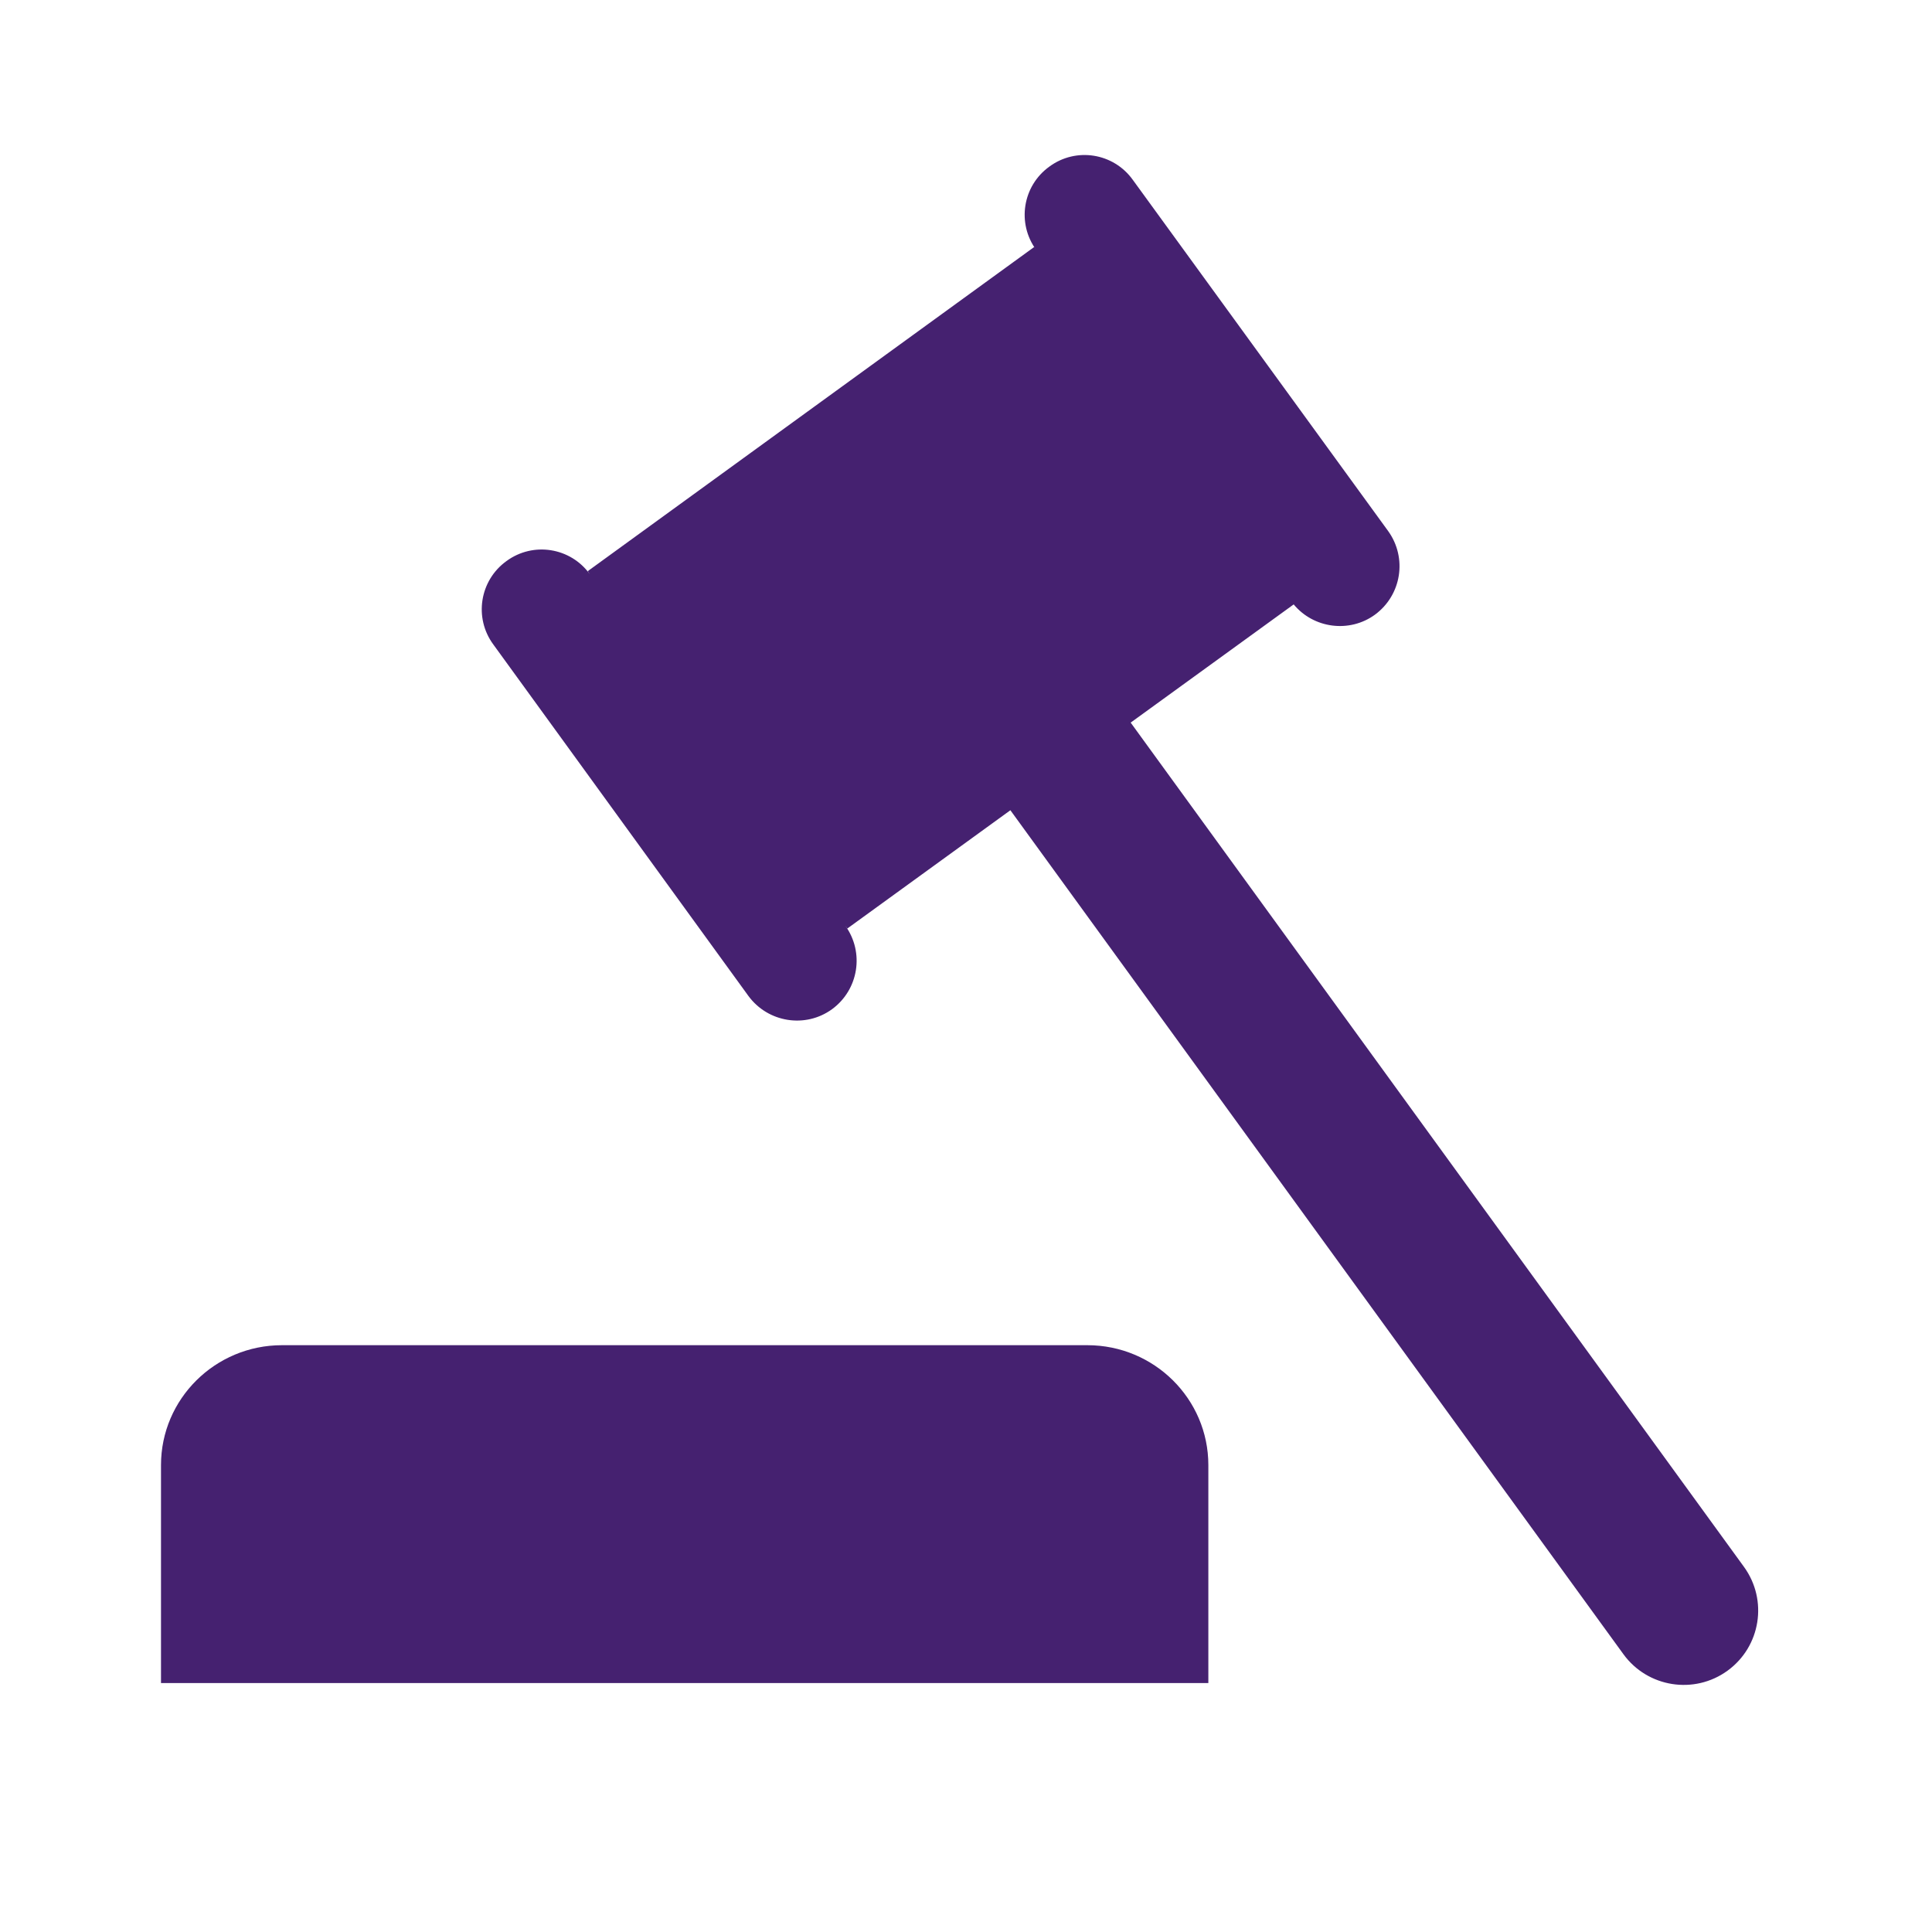 <?xml version="1.0" encoding="UTF-8"?>
<svg width="48px" height="48px" viewBox="0 0 48 48" version="1.1" xmlns="http://www.w3.org/2000/svg" xmlns:xlink="http://www.w3.org/1999/xlink">
    <title>01. Icons/04. Rich icons/27. desicion time passed Copy</title>
    <defs>
        <polygon id="path-1" points="0 0 49.474 0 49.474 92.151 0 92.151"></polygon>
    </defs>
    <g id="01.-Icons/04.-Rich-icons/27.-desicion-time-passed-Copy" stroke="none" stroke-width="1" fill="none" fill-rule="evenodd">
        <rect id="padding" x="0" y="0" width="48" height="48"></rect>
        <g id="Group-3" transform="translate(-1, -22)">
            <mask id="mask-2" fill="white">
                <use xlink:href="#path-1"></use>
            </mask>
            <g id="Clip-2"></g>
        </g>
        <g id="auction" transform="translate(4, 2)" fill="#452170" fill-rule="nonzero">
            <path d="M23.015,31.421 L3.006,31.421 C1.347,31.421 0,32.755 0,34.4 L0,39.815 L26.021,39.815 L26.021,34.4 C26.021,32.755 24.674,31.421 23.015,31.421 Z" id="Path"></path>
            <path d="M36.233,39.739 L25.278,16.242 L29.814,14.132 C30.187,14.815 31.039,15.099 31.747,14.768 C32.489,14.417 32.809,13.538 32.466,12.792 L27.902,3.013 C27.559,2.267 26.675,1.944 25.932,2.296 C25.186,2.639 24.864,3.524 25.215,4.266 L25.178,4.186 L12.756,9.974 L12.792,10.061 C12.449,9.314 11.564,8.992 10.821,9.343 C10.075,9.687 9.753,10.572 10.104,11.314 L14.66,21.097 C15.011,21.839 15.896,22.161 16.636,21.816 C17.379,21.465 17.699,20.586 17.355,19.84 L17.393,19.92 L21.929,17.809 L32.879,41.298 C33.311,42.224 34.414,42.625 35.339,42.194 C36.265,41.762 36.664,40.665 36.233,39.739 Z" id="Path" transform="translate(23.184, 22.26) rotate(-11) translate(-23.184, -22.26) "></path>
        </g>
    </g>
</svg>